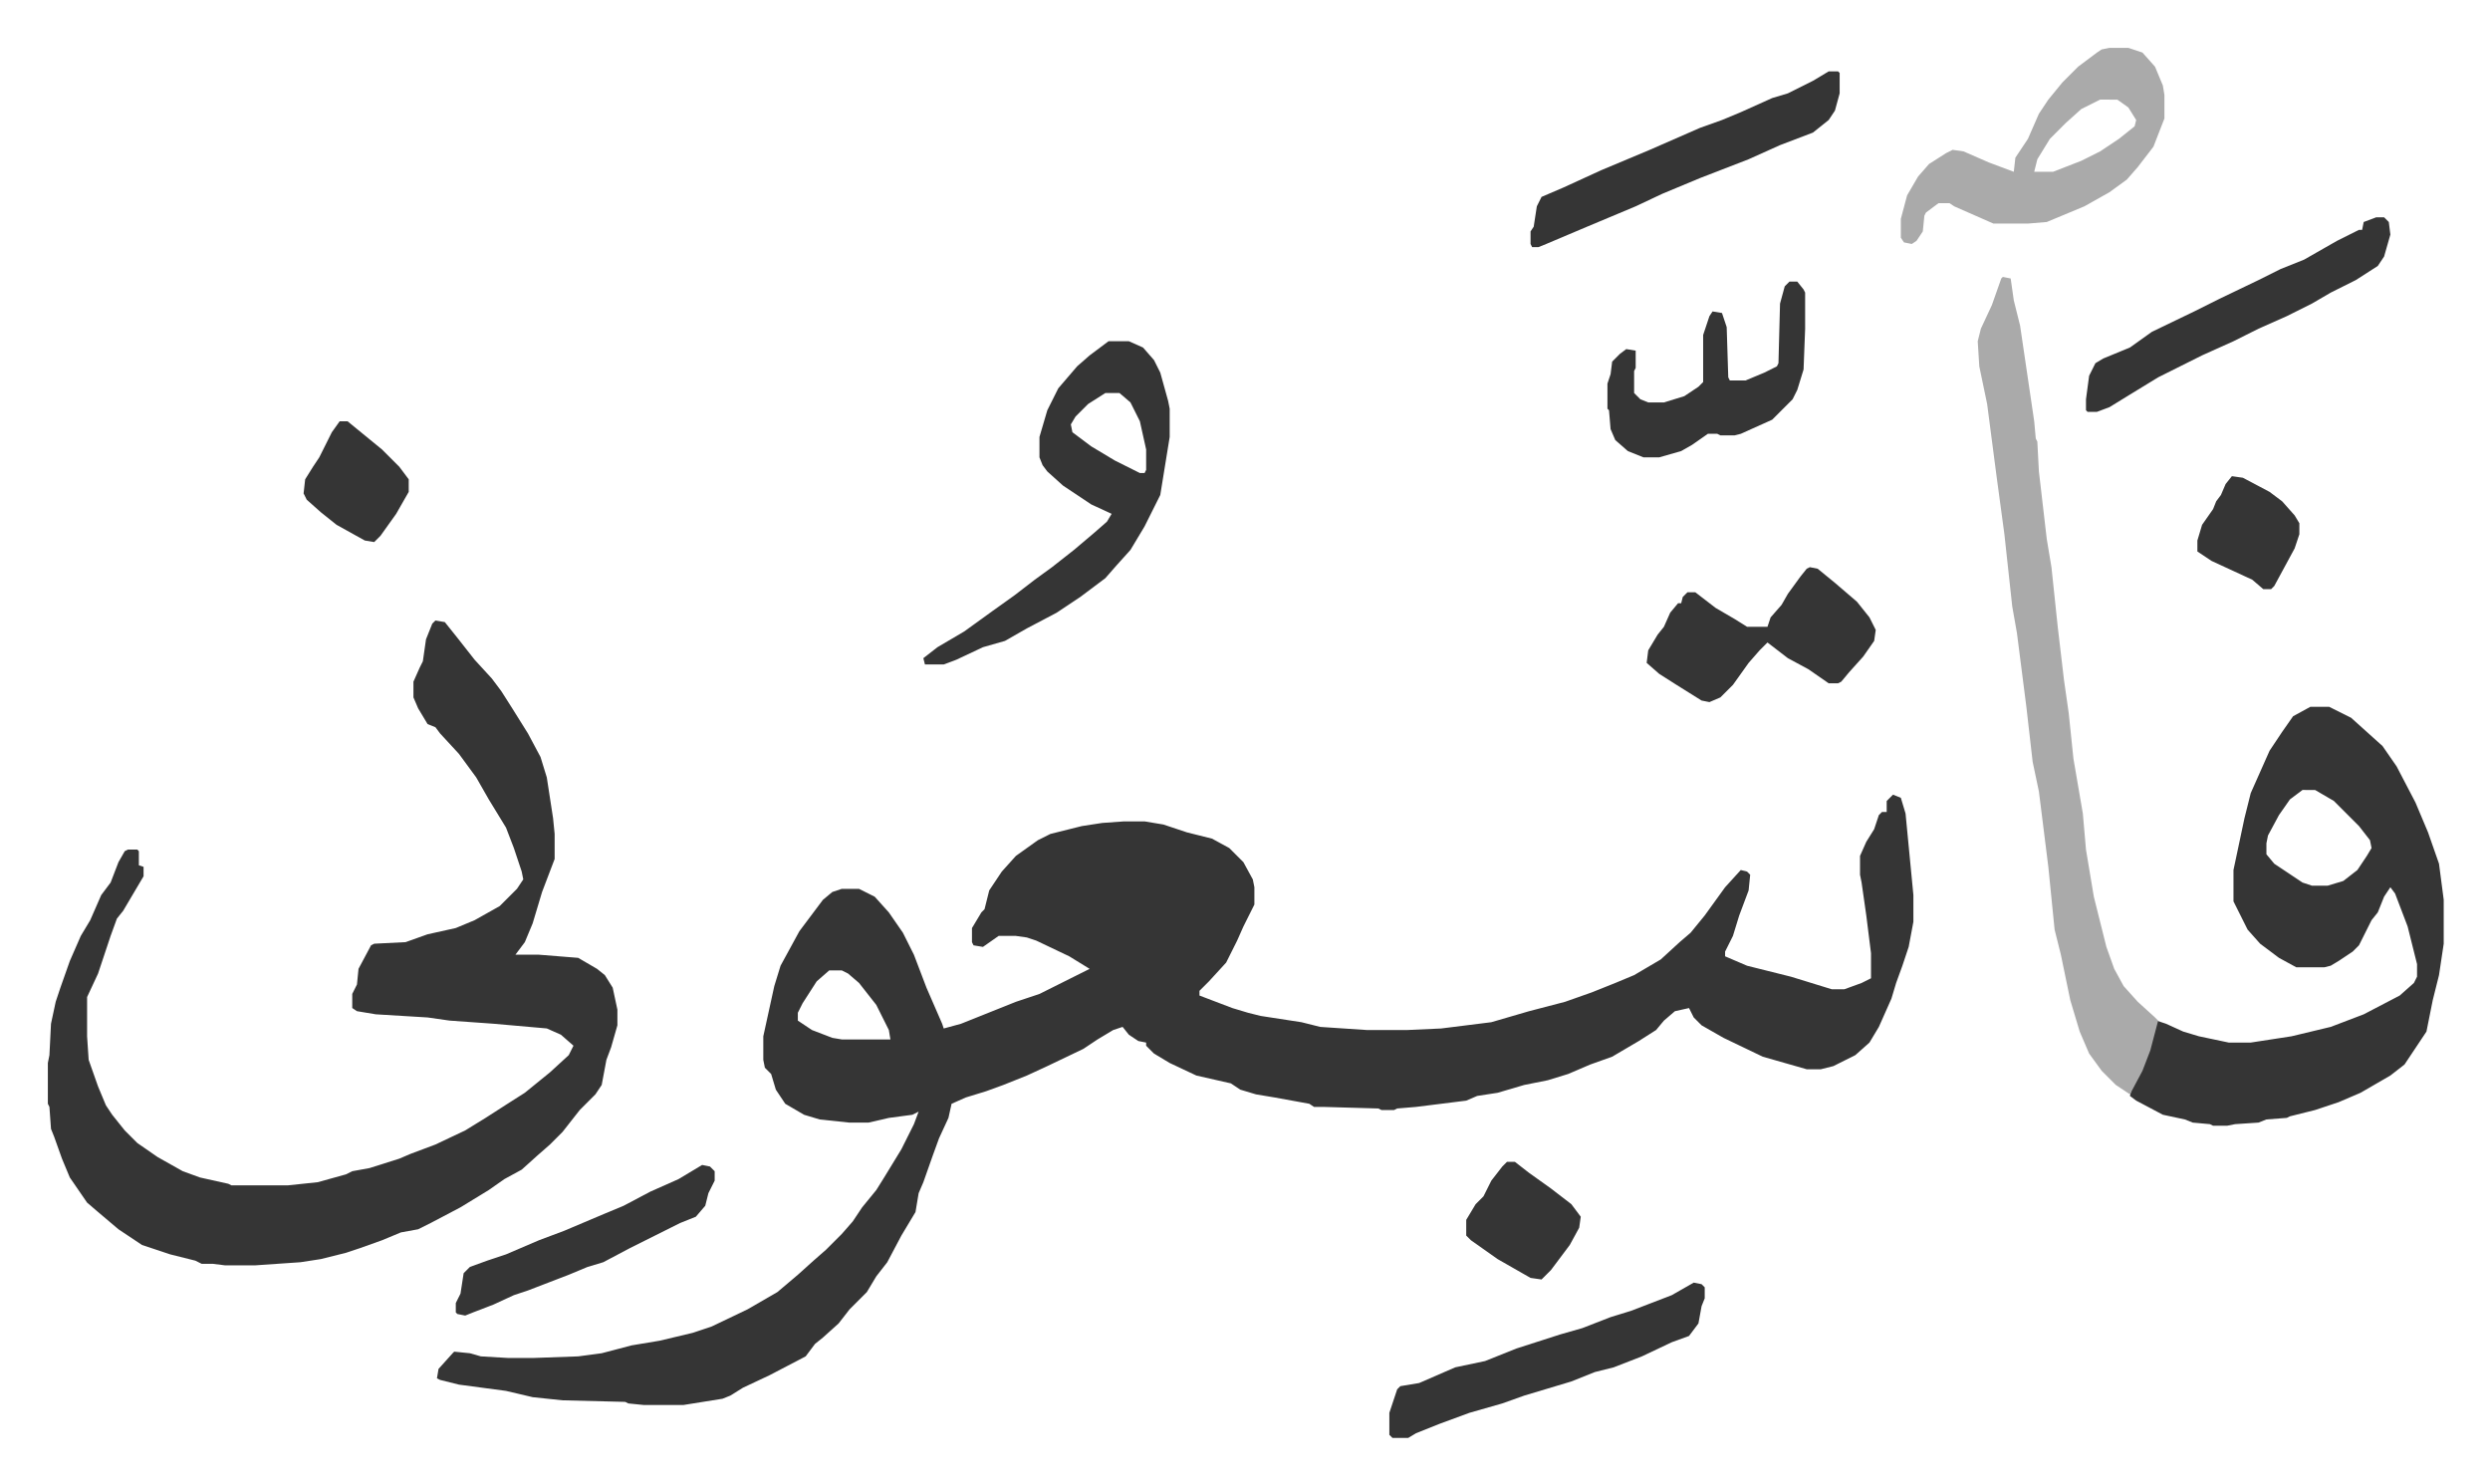 <svg xmlns="http://www.w3.org/2000/svg" viewBox="-30.5 247.5 1587 946">
    <path fill="#353535" id="rule_normal" d="m1176 754 5 2 3 10 5 52v17l-3 16-4 12-4 11-3 10-8 18-6 10-9 8-14 7-8 2h-9l-28-8-25-12-14-8-5-5-3-6-9 2-7 6-5 6-11 7-17 10-14 5-14 6-13 4-15 3-17 5-13 2-7 3-32 4-12 1-2 1h-8l-2-1-35-1h-6l-3-2-22-4-12-2-10-3-6-4-22-5-17-8-10-6-5-5v-2l-5-1-6-4-4-5-6 2-10 6-9 6-23 11-13 6-15 6-11 4-13 4-9 4-2 9-6 13-4 11-6 17-3 7-2 12-9 15-9 17-7 9-6 10-11 11-7 9-10 9-5 4-6 8-23 12-17 8-8 5-5 2-25 4h-25l-10-1-2-1-40-1-19-2-17-4-30-4-12-3-2-1 1-6 9-10 1-1 10 1 7 2 17 1h17l28-1 15-2 19-5 18-3 21-5 12-4 23-11 19-11 13-11 10-9 8-7 5-5 5-5 7-8 6-9 9-11 5-8 11-18 8-16 3-8-4 2-15 2-13 3h-12l-19-2-10-3-12-7-6-9-3-10-4-4-1-5v-15l7-32 4-13 12-22 9-12 6-8 6-5 6-2h11l10 5 9 10 9 13 7 14 8 21 10 23 1 3 11-3 10-4 25-10 15-5 32-16-13-8-21-10-6-2-7-1h-11l-10 7-6-1-1-2v-9l6-10 2-2 3-12 8-12 9-10 14-10 8-4 20-5 13-2 14-1h13l12 2 15 5 16 4 11 6 9 9 6 11 1 5v11l-7 14-4 9-7 14-11 12-6 6v3l21 8 10 3 8 2 26 4 12 3 30 2h25l22-1 32-4 24-7 23-6 17-6 15-6 12-5 17-10 12-11 7-6 9-11 13-18 10-11 4 1 2 2-1 10-6 16-4 13-5 10v3l14 6 28 7 26 8h8l11-4 6-3v-16l-3-24-3-21-1-5v-12l4-9 5-8 3-9 2-2h3v-7zM498 866l-8 7-9 14-3 6v5l9 6 13 5 6 1h31l-1-6-8-16-11-14-7-6-4-2zM247 643l6 1 8 10 11 14 11 12 6 8 7 11 10 16 8 15 4 13 4 26 1 10v16l-8 21-6 20-5 12-6 8h15l25 2 12 7 5 4 5 8 3 14v10l-4 14-3 8-3 16-4 6-10 10-11 14-8 8-8 7-10 9-11 6-10 7-18 11-19 10-8 4-11 2-12 5-14 5-9 3-16 4-13 2-29 2h-19l-8-1h-7l-4-2-16-4-18-6-9-6-6-4-13-11-7-6-11-16-5-12-5-14-2-5-1-14-1-2v-26l1-5 1-20 3-14 3-9 6-17 7-16 6-10 7-16 6-8 5-13 4-7 2-1h6l1 1v9l3 1v6l-13 22-4 5-4 11-8 24-7 15v25l1 15 6 17 5 12 4 6 8 10 8 8 13 9 16 9 11 4 18 4 2 1h36l19-2 18-5 4-2 11-2 19-6 7-3 16-6 19-9 13-8 14-9 11-7 16-13 12-11 3-6-8-7-9-4-34-3-28-2-14-2-33-2-12-2-3-2v-9l3-6 1-10 8-15 2-1 20-1 14-5 18-4 12-5 16-9 11-11 4-6-1-5-5-15-5-13-11-18-8-14-11-15-12-13-3-4-5-2-6-10-3-7v-10l4-9 2-4 2-14 4-10zm1195 55h12l14 7 10 9 10 9 9 13 12 23 8 19 7 20 3 23v28l-3 20-4 16-4 20-14 21-9 7-19 11-14 6-15 5-16 4-2 1-13 1-5 2-15 1-5 1h-9l-2-1-11-1-5-2-14-3-17-9-4-3 1-4 9-19 6-21 1-4 6 2 11 5 10 3 19 4h14l26-4 25-6 21-8 23-12 9-8 2-4v-8l-6-24-8-21-3-4-4 6-4 10-4 5-8 16-4 4-9 6-5 3-4 1h-18l-11-6-12-9-8-9-9-18v-20l7-33 4-16 12-27 8-12 7-10zm-5 53-8 6-7 10-7 13-1 5v7l5 6 12 8 6 4 6 2h10l10-3 9-7 6-9 3-5-1-5-7-9-16-16-12-7z"/>
    <path fill="#aaa" id="rule_hamzat_wasl" d="m1246 424 5 1 2 14 4 16 9 61 1 11 1 2 1 19 5 43 3 18 4 38 4 34 3 21 3 29 6 35 2 23 5 30 8 32 5 14 6 11 9 10 11 10 2 2-5 19-5 13-8 15-9-6-9-9-8-11-6-14-6-20-6-29-4-16-4-40-6-48-4-19-4-35-6-47-3-17-5-46-5-37-6-46-5-24-1-16 2-8 7-15 6-17z"/>
    <path fill="#353535" id="rule_normal" d="M676 465h13l9 4 7 8 4 8 5 18 1 5v18l-6 37-10 20-9 15-9 10-7 8-16 12-15 10-19 10-14 8-14 4-17 8-8 3h-12l-1-4 9-7 17-10 18-13 14-10 13-10 11-8 14-11 13-11 8-7 3-5-13-6-18-12-10-9-3-4-2-5v-13l5-17 7-14 12-14 8-7zm-2 33-11 7-8 8-3 5 1 5 12 9 15 9 16 8h3l1-2v-13l-4-18-6-12-7-6z"/>
    <path fill="#aaa" id="rule_hamzat_wasl" d="M1314 278h12l9 3 8 9 5 12 1 6v15l-7 18-10 13-7 8-11 8-16 9-24 10-12 1h-22l-25-11-3-2h-7l-8 6-1 2-1 10-4 6-3 2-5-1-2-3v-12l4-15 7-12 7-8 11-7 4-2 7 1 16 7 16 6 1-9 8-12 7-16 6-9 9-11 10-10 12-9 3-2zm-6 33-12 6-10 9-10 10-8 13-2 8h12l18-7 12-6 12-8 10-8 1-4-5-8-7-5z"/>
    <path fill="#353535" id="rule_normal" d="m1123 609 5 1 11 9 14 12 8 10 4 8-1 7-7 10-9 10-5 6-2 1h-6l-13-9-13-7-13-10-5 5-7 8-10 14-8 8-7 3-5-1-16-10-11-7-8-7 1-8 6-10 4-5 4-9 5-6h2l1-4 3-3h5l13 10 12 7 8 5h13l2-6 7-8 4-7 8-11 4-5zm-74 456 5 1 2 2v7l-2 5-2 11-6 8-11 4-19 9-18 7-12 3-15 6-30 9-14 5-21 6-19 7-15 6-5 3h-10l-2-2v-14l5-15 2-2 12-2 23-10 19-4 20-8 28-9 14-4 18-7 13-4 26-10zm86-772h6l1 1v13l-3 11-4 6-10 8-21 8-20 9-31 12-24 10-17 8-31 13-26 11-5 2h-4l-1-2v-8l2-3 2-13 3-6 14-6 24-11 31-13 32-14 14-5 12-5 20-9 10-3 16-8zm349 93h5l3 3 1 8-4 14-4 6-14 9-16 8-12 7-16 8-18 8-16 8-20 9-28 14-18 11-13 8-8 3h-6l-1-1v-7l2-15 4-8 5-3 17-7 14-10 27-13 16-8 25-12 14-7 15-6 21-12 14-7h2l1-5zm-374 41h5l4 5 1 2v23l-1 26-4 13-3 6-8 8-5 5-20 9-4 1h-9l-2-1h-6l-10 7-7 4-14 4h-10l-10-4-8-7-3-7-1-12-1-1v-16l2-6 1-8 5-5 4-3 6 1v11l-1 2v14l4 4 5 2h10l13-4 9-6 3-3v-30l4-12 2-3 6 1 3 9 1 32 1 2h10l12-5 8-4 1-2 1-38 3-11zM417 990l5 1 3 3v6l-4 8-2 8-6 7-10 4-16 8-16 8-17 9-10 3-12 5-26 10-9 3-13 6-13 5-5 2-5-1-1-1v-6l3-6 2-13 4-4 11-4 12-4 21-9 16-6 26-11 12-5 17-9 18-8zm513-2h5l9 7 14 10 13 10 6 8-1 7-6 11-12 16-6 6-7-1-21-12-17-12-3-3v-10l6-10 5-5 5-10 7-9zM186 516h5l11 9 11 9 11 11 6 8v8l-8 14-10 14-4 4-6-1-18-10-10-8-9-8-2-4 1-9 5-8 4-6 8-16zm1206 35 7 1 17 9 8 6 8 9 3 5v7l-3 9-13 24-2 2h-5l-7-6-26-12-9-6v-7l3-10 7-10 2-5 3-4 3-7z"/>
</svg>
